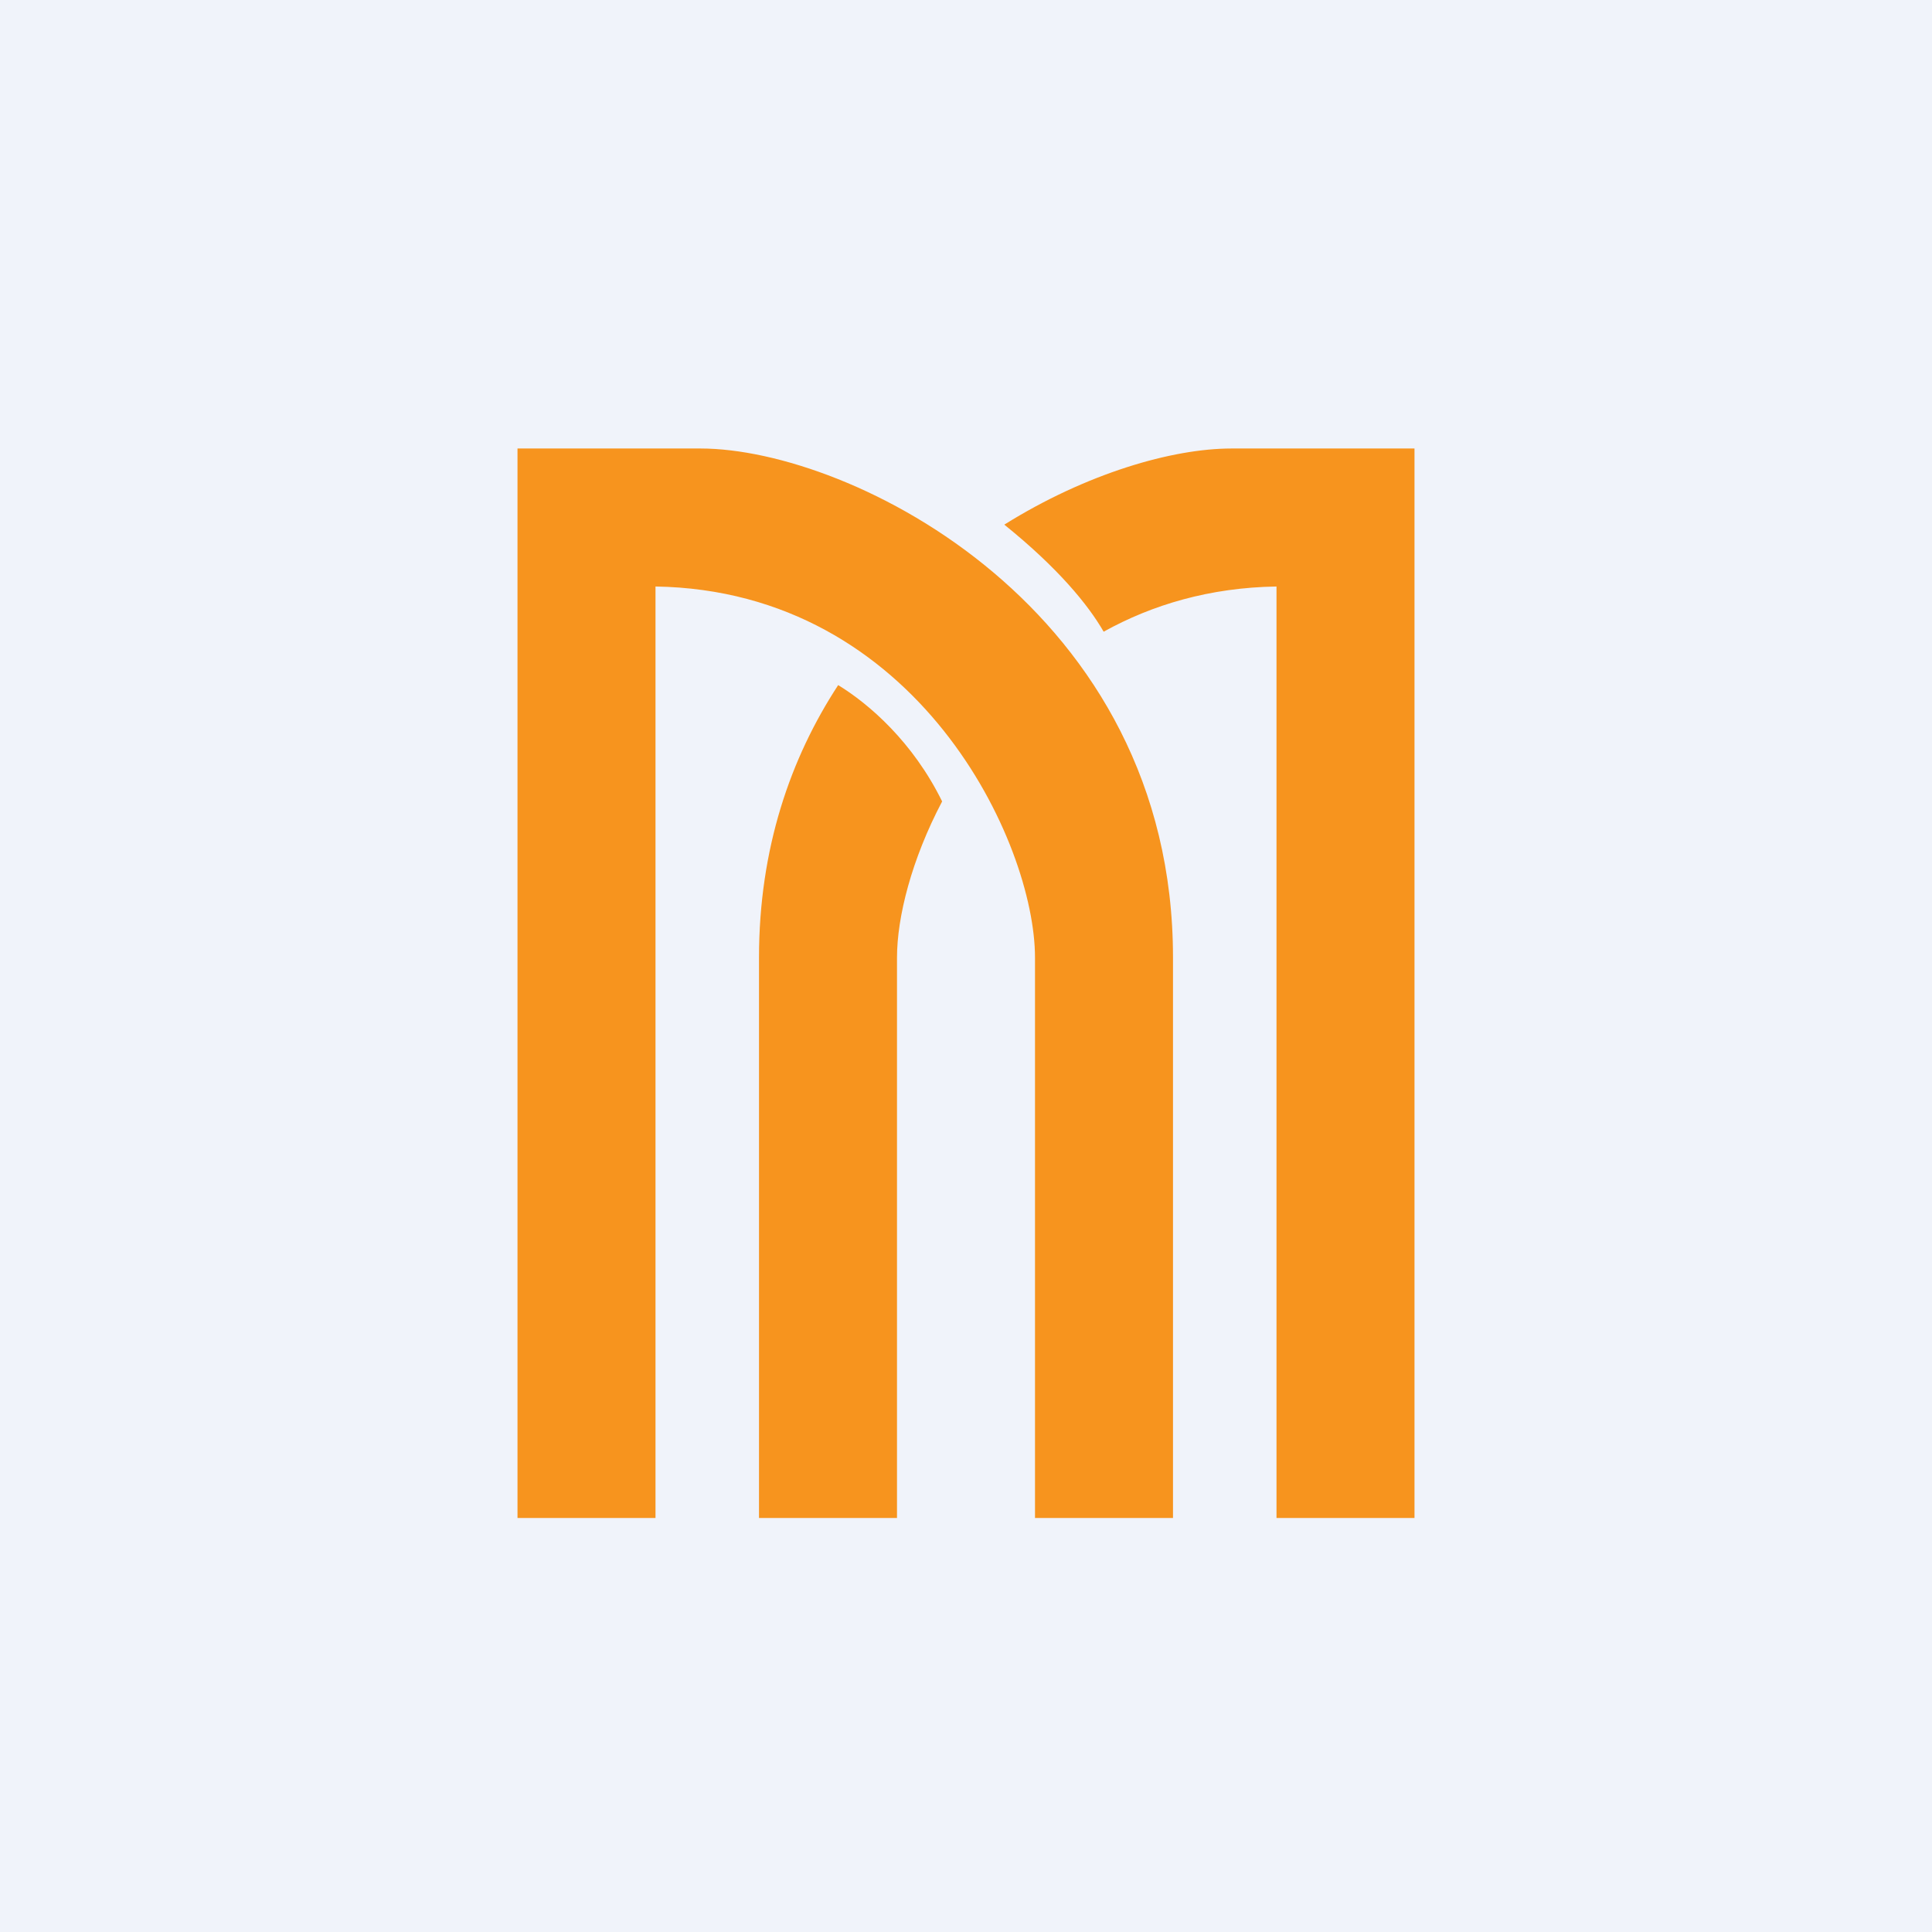 <!-- by TradingView --><svg width="56" height="56" fill="none" xmlns="http://www.w3.org/2000/svg"><path fill="#F0F3FA" d="M0 0h56v56H0z"/><path fill-rule="evenodd" clip-rule="evenodd" d="M41 13v31h-4V17c-1.94.031-3.605.53-5.01 1.31-.447-.777-1.32-1.845-2.88-3.103C31.494 13.719 33.98 13 35.696 13H41ZM26 27.756c0-1.176.424-2.849 1.308-4.526-.844-1.722-2.122-2.828-3.013-3.372C22.91 21.975 22 24.6 22 27.756V44h4V27.756ZM15 44V13h5.304C24.67 13 34 17.65 34 27.756V44h-4V27.756C30 24.428 26.603 17.123 19 17v27h-4Z" fill="#F7941E"/></svg>